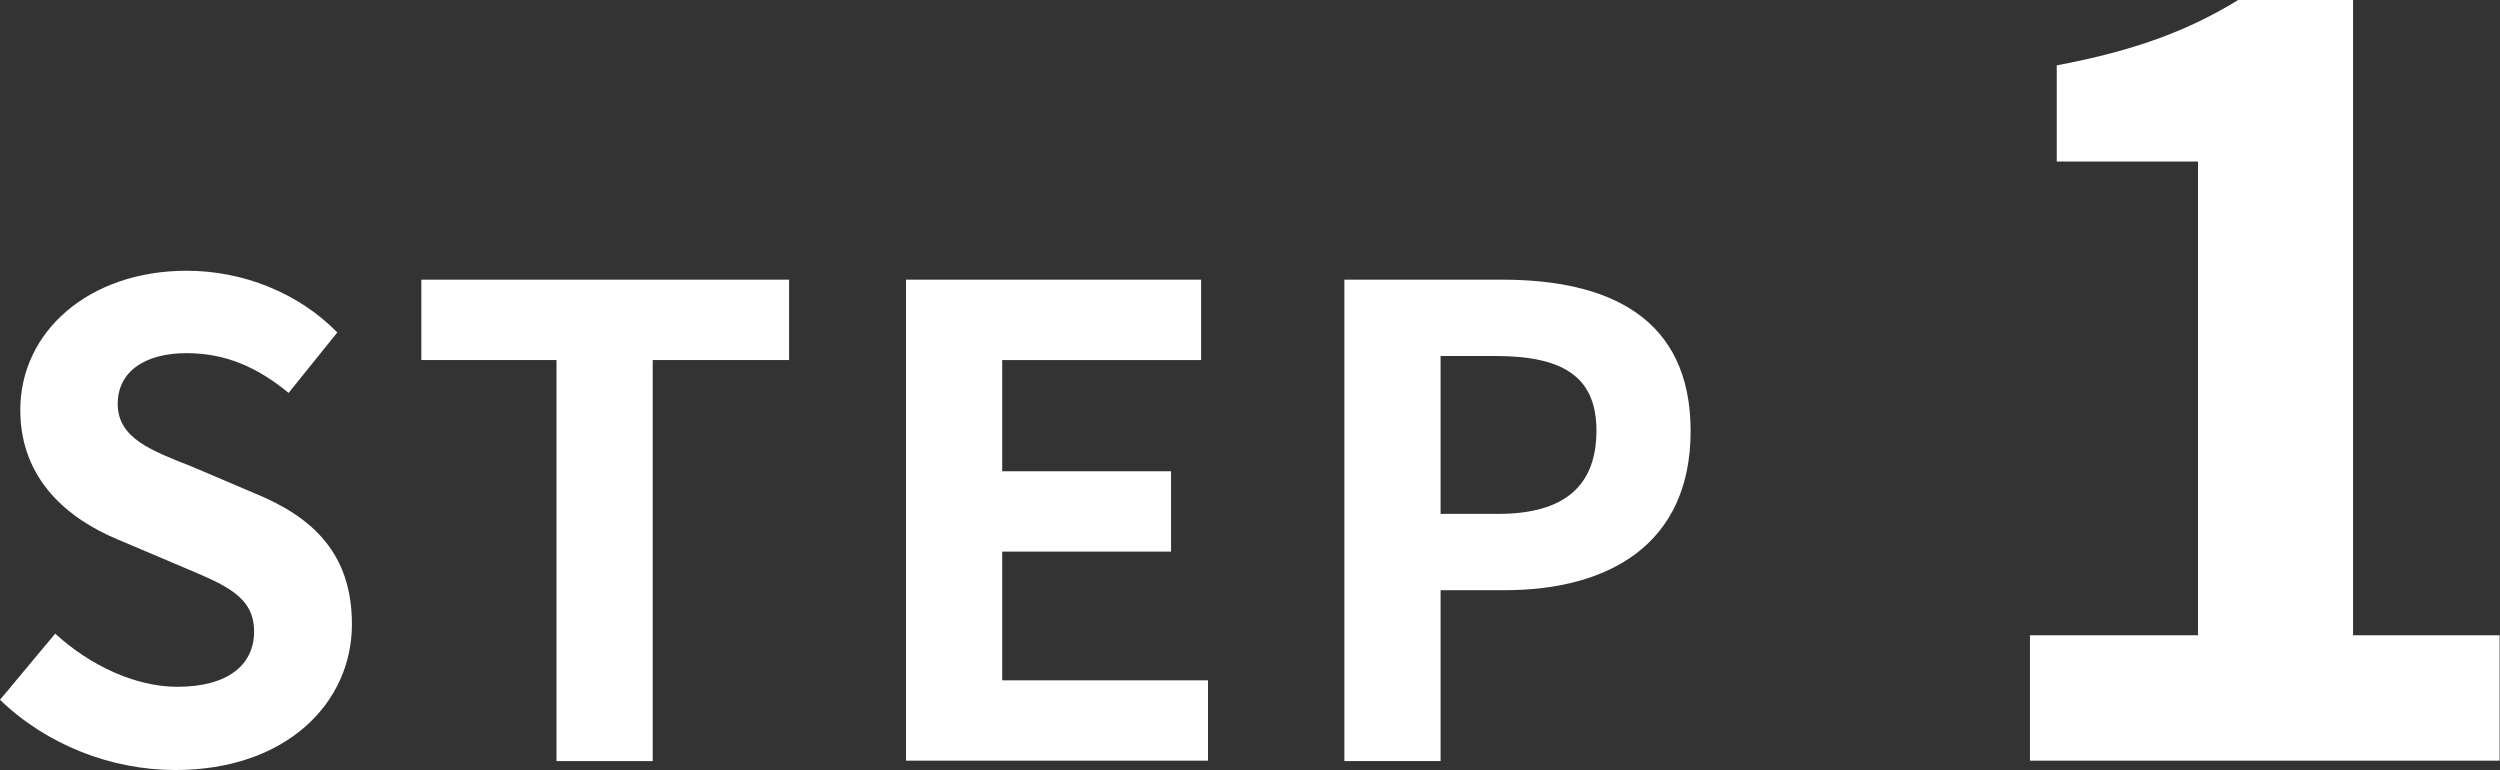<?xml version="1.0" encoding="UTF-8"?><svg xmlns="http://www.w3.org/2000/svg" width="61.59" height="18.97" viewBox="0 0 61.59 18.97"><rect x="0" y="0" width="61.59" height="18.97" fill="#333333" stroke="none"/><defs><style>.cls-1{fill:#fff;stroke-width:0px;}</style></defs><path class="cls-1" d="M0,17.24l1.36-1.63c.85.78,1.97,1.31,3.01,1.31,1.23,0,1.89-.53,1.89-1.36,0-.88-.72-1.15-1.78-1.6l-1.58-.67c-1.2-.5-2.4-1.46-2.4-3.19,0-1.94,1.7-3.43,4.1-3.43,1.38,0,2.75.54,3.71,1.52l-1.2,1.49c-.75-.62-1.54-.98-2.51-.98-1.04,0-1.7.46-1.7,1.25,0,.85.83,1.15,1.84,1.55l1.55.66c1.44.59,2.38,1.5,2.38,3.22,0,1.94-1.62,3.59-4.35,3.59-1.58,0-3.17-.62-4.32-1.73Z"/><path class="cls-1" d="M13.71,8.87h-3.33v-1.98h9.06v1.98h-3.36v9.88h-2.37v-9.88Z"/><path class="cls-1" d="M22.32,6.89h7.27v1.98h-4.9v2.74h4.16v1.98h-4.16v3.17h5.07v1.98h-7.44V6.89Z"/><path class="cls-1" d="M33.12,6.89h3.89c2.62,0,4.64.93,4.64,3.73s-2.03,3.92-4.58,3.92h-1.58v4.21h-2.37V6.89ZM36.91,12.66c1.63,0,2.42-.69,2.42-2.05s-.86-1.84-2.5-1.84h-1.34v3.89h1.42Z"/><path class="cls-1" d="M50.02,15.65h4.13V3.98h-3.48V1.61c1.92-.36,3.25-.86,4.47-1.61h2.83v15.65h3.61v3.09h-11.57v-3.09Z"/></svg>